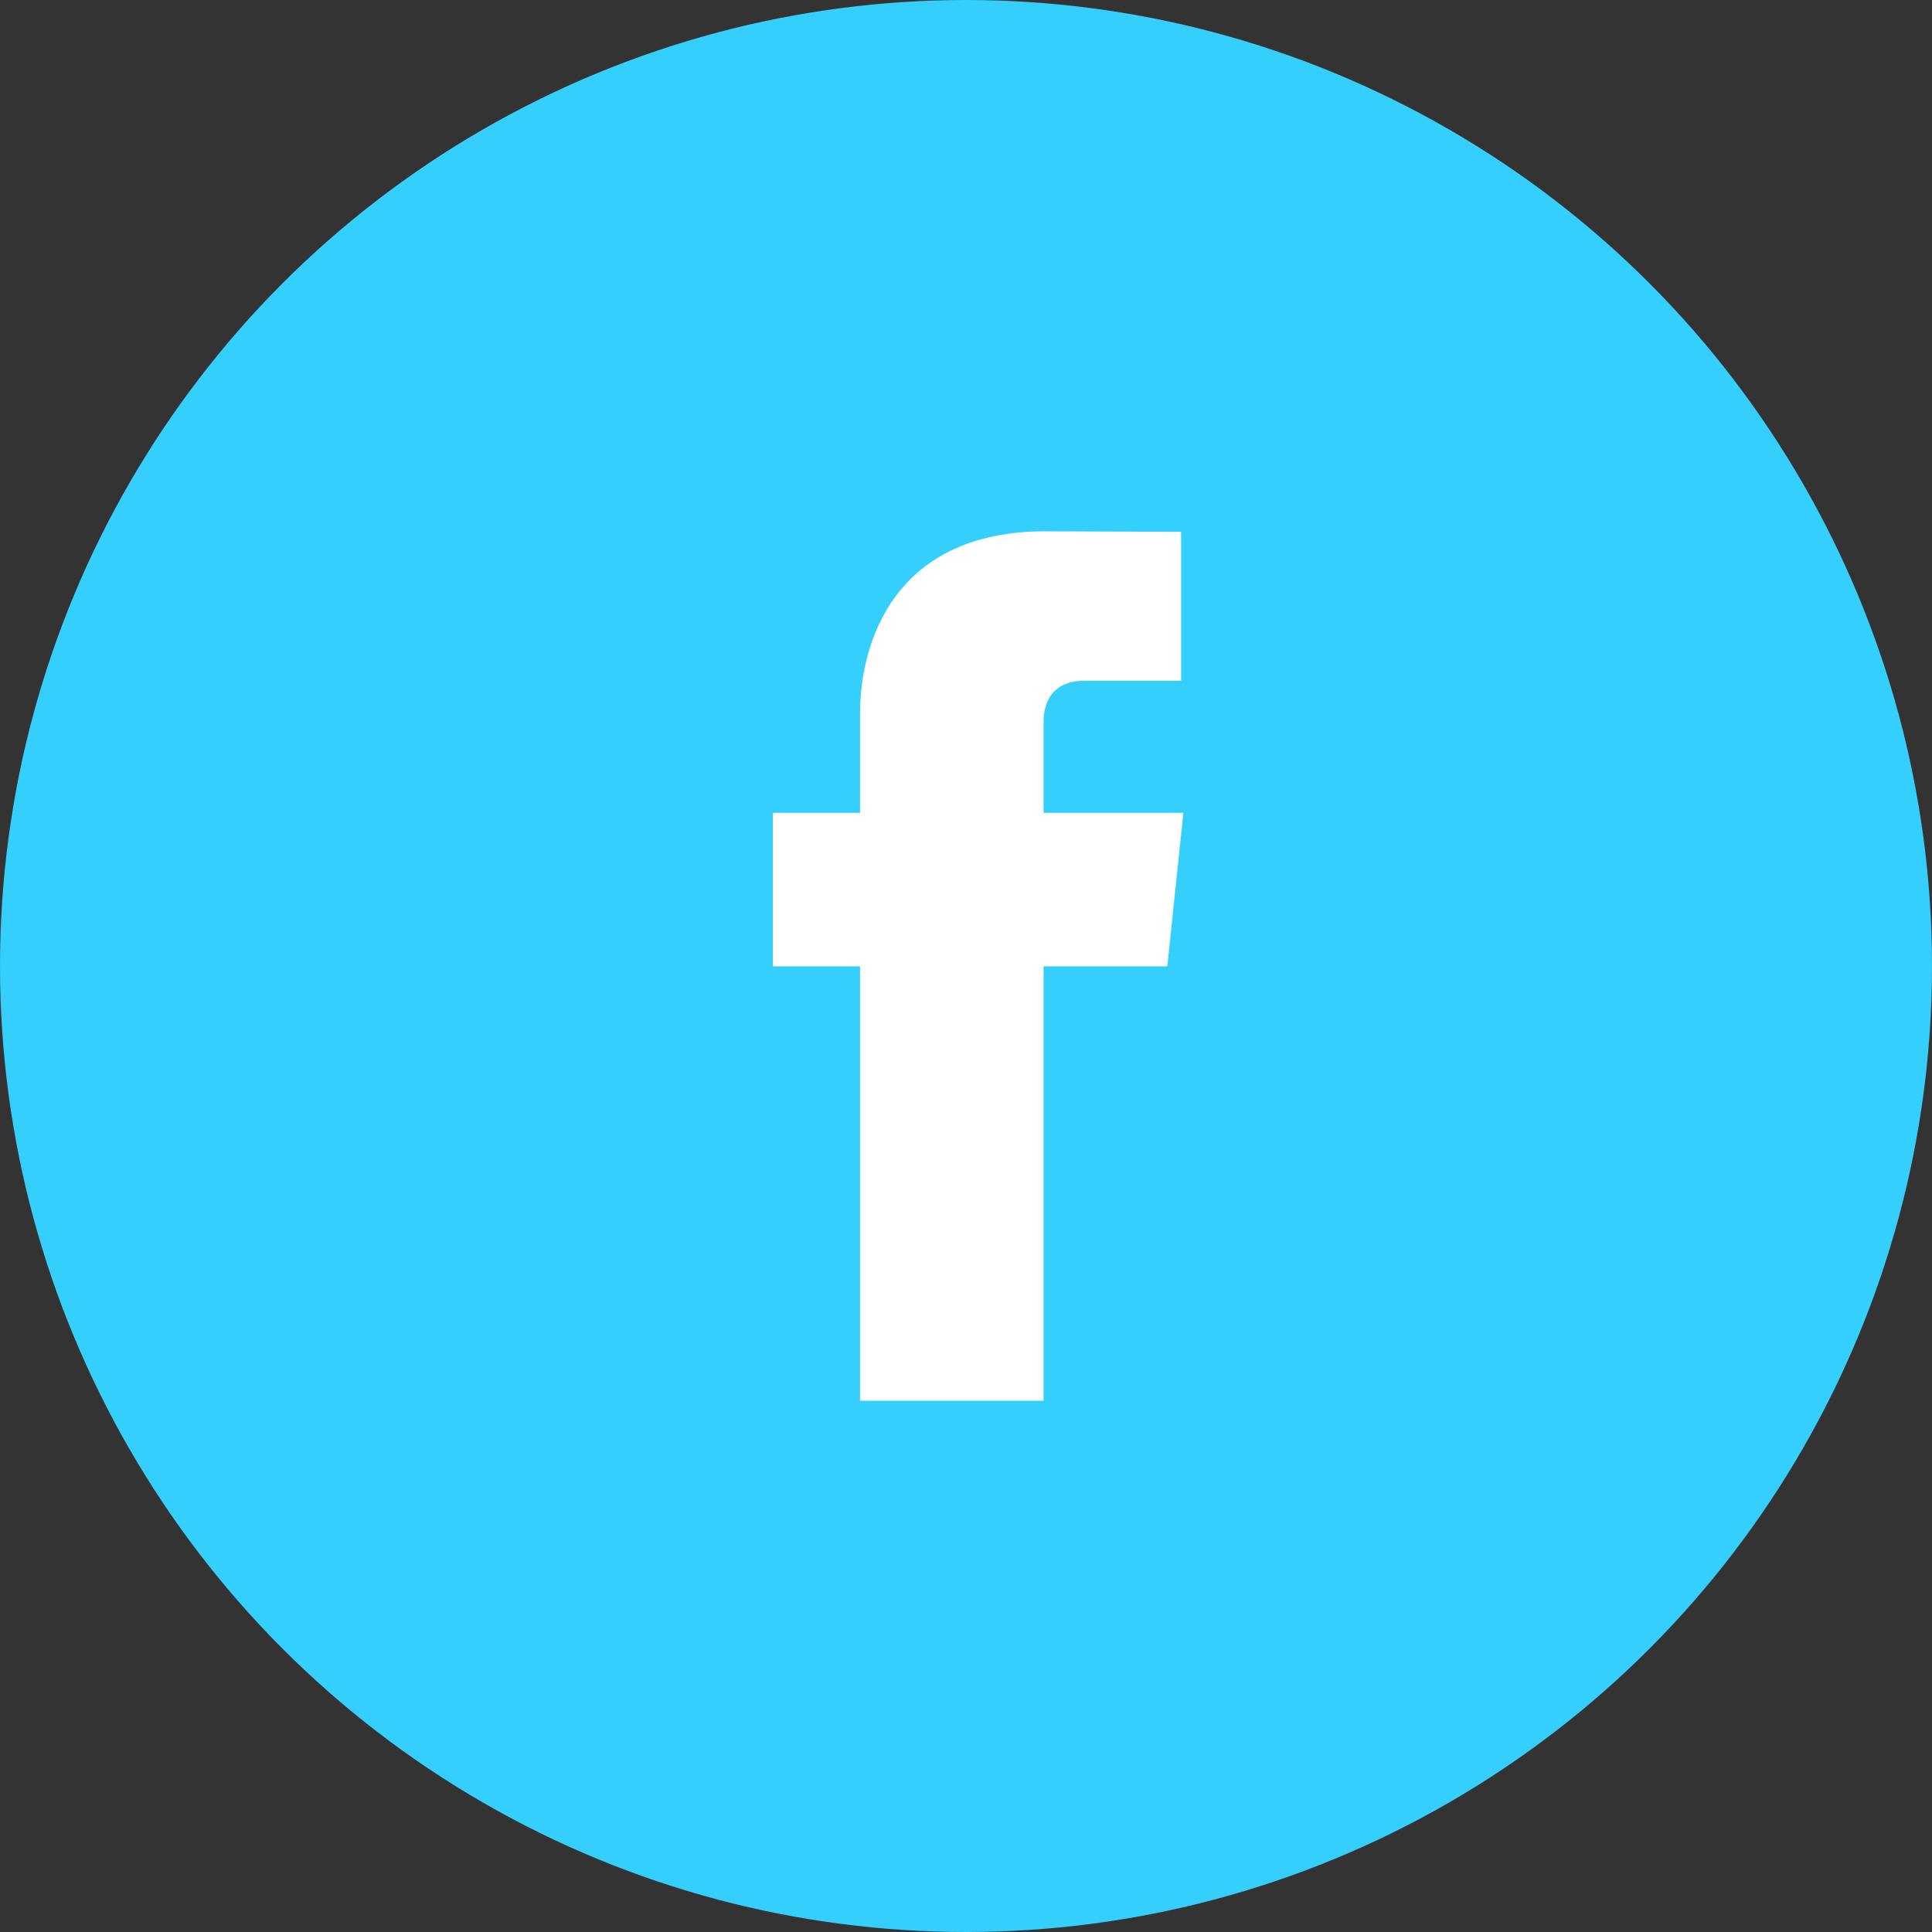 <svg width="52" height="52" viewBox="0 0 52 52" fill="none" xmlns="http://www.w3.org/2000/svg">
<rect x="0" y="0" width="52" height="52" fill="#333333" stroke="none"/>
<circle cx="26" cy="26" r="26" fill="#34CFFD"/>
<path d="M31.85 21.877H28.087V19.448C28.087 18.536 28.701 18.324 29.134 18.324C29.566 18.324 31.79 18.324 31.79 18.324V14.314L28.132 14.3C24.072 14.3 23.148 17.291 23.148 19.204V21.877H20.8V26.009H23.148C23.148 31.311 23.148 37.7 23.148 37.7H28.087C28.087 37.7 28.087 31.248 28.087 26.009H31.419L31.85 21.877Z" fill="white"/>
</svg>
